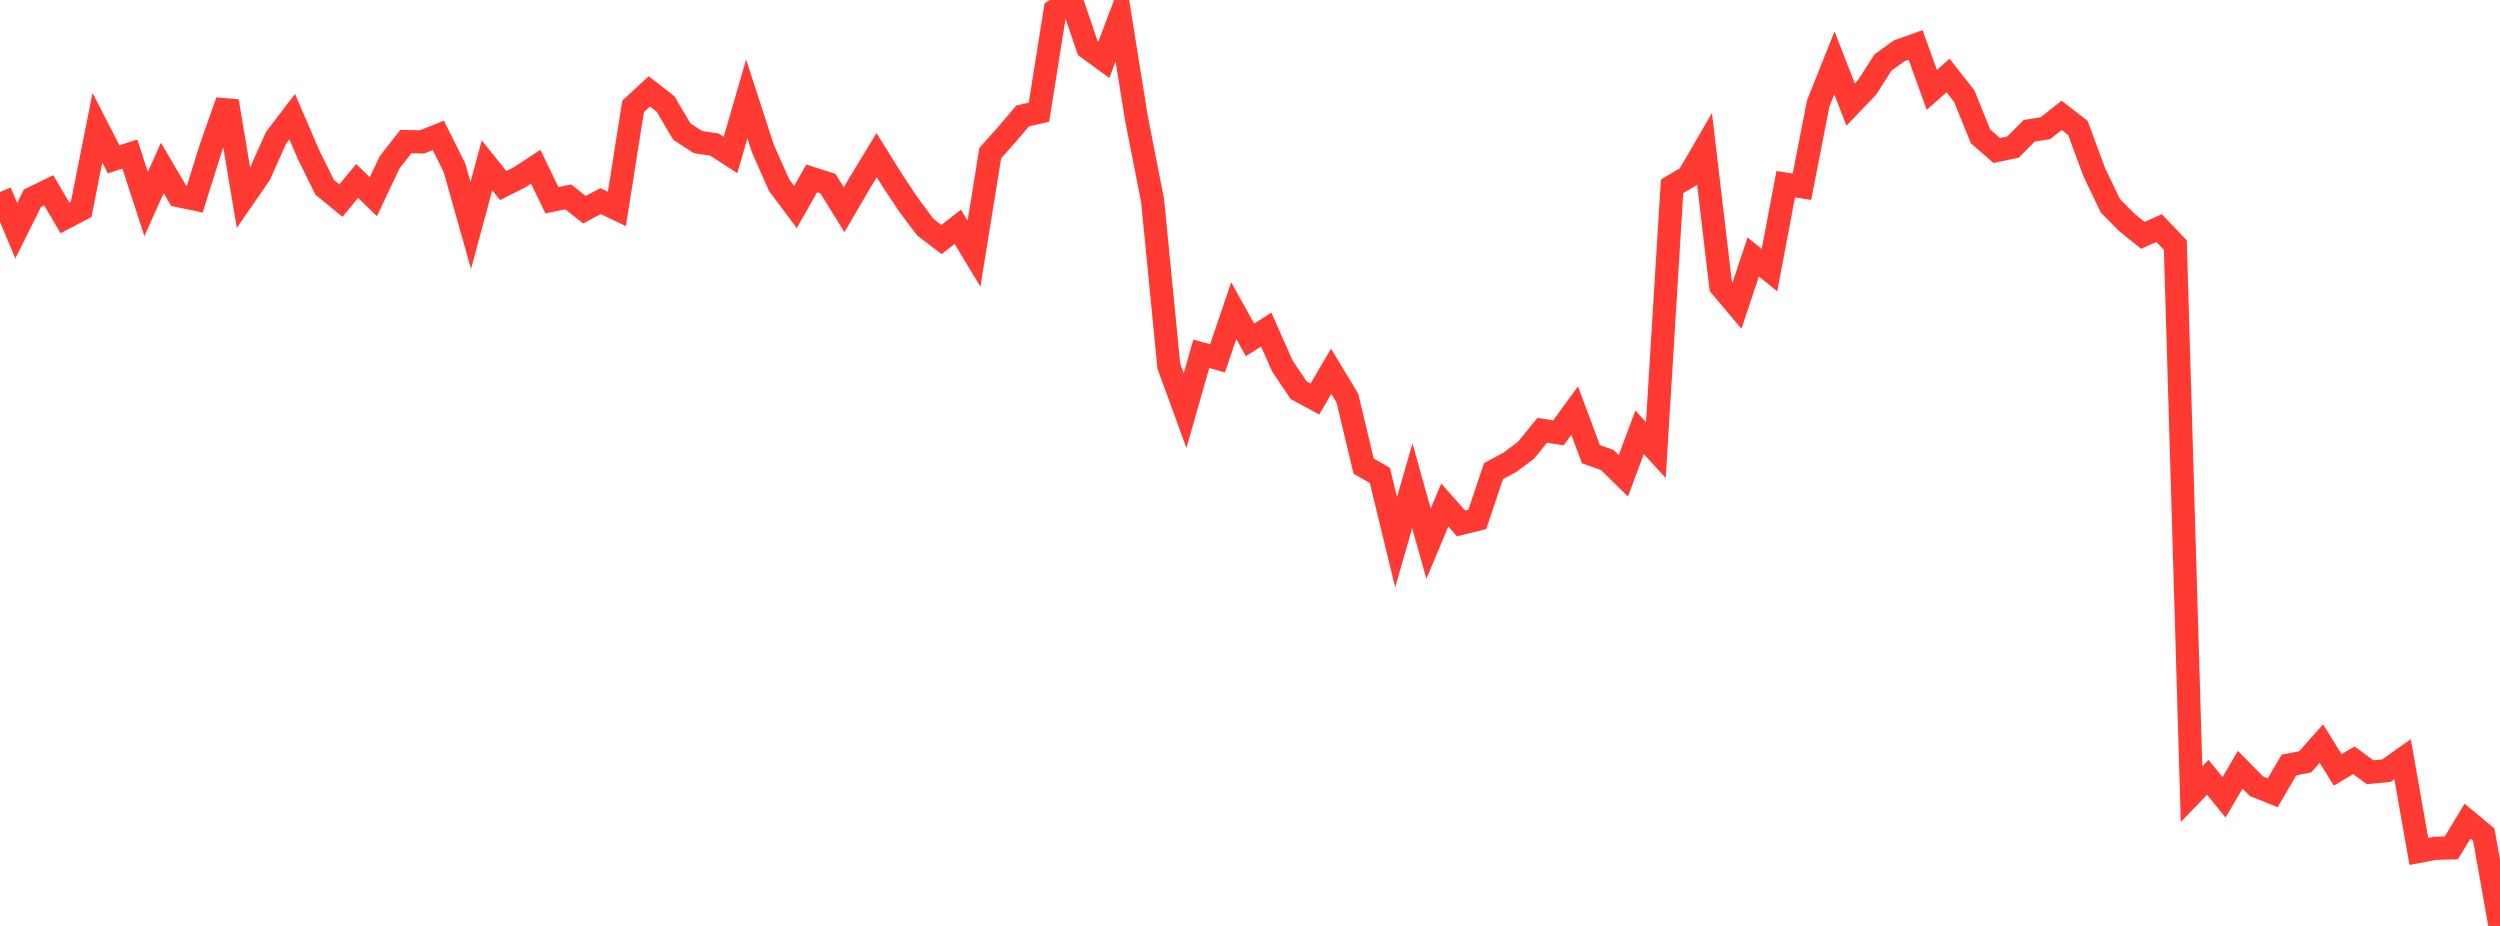 <?xml version="1.0" standalone="no"?>
<!DOCTYPE svg PUBLIC "-//W3C//DTD SVG 1.1//EN" "http://www.w3.org/Graphics/SVG/1.1/DTD/svg11.dtd">

<svg width="135" height="50" viewBox="0 0 135 50" preserveAspectRatio="none" 
  xmlns="http://www.w3.org/2000/svg"
  xmlns:xlink="http://www.w3.org/1999/xlink">


<polyline points="0.0, 10.367 0.877, 12.459 1.753, 10.703 2.63, 10.275 3.506, 11.765 4.383, 11.307 5.26, 6.897 6.136, 8.603 7.013, 8.319 7.89, 11.019 8.766, 9.069 9.643, 10.566 10.519, 10.75 11.396, 7.958 12.273, 5.464 13.149, 10.684 14.026, 9.416 14.903, 7.448 15.779, 6.3 16.656, 8.337 17.532, 10.113 18.409, 10.832 19.286, 9.774 20.162, 10.619 21.039, 8.766 21.916, 7.645 22.792, 7.664 23.669, 7.31 24.545, 9.069 25.422, 12.178 26.299, 8.931 27.175, 10.021 28.052, 9.578 28.929, 9.003 29.805, 10.814 30.682, 10.63 31.558, 11.325 32.435, 10.861 33.312, 11.284 34.188, 5.744 35.065, 4.934 35.942, 5.616 36.818, 7.106 37.695, 7.674 38.571, 7.804 39.448, 8.37 40.325, 5.342 41.201, 8.034 42.078, 10.008 42.955, 11.178 43.831, 9.635 44.708, 9.915 45.584, 11.326 46.461, 9.822 47.338, 8.378 48.214, 9.786 49.091, 11.096 49.968, 12.268 50.844, 12.933 51.721, 12.247 52.597, 13.699 53.474, 8.267 54.351, 7.286 55.227, 6.259 56.104, 6.059 56.981, 0.553 57.857, 0.0 58.734, 2.584 59.61, 3.222 60.487, 0.903 61.364, 6.368 62.24, 10.834 63.117, 19.769 63.994, 22.172 64.87, 19.106 65.747, 19.349 66.623, 16.776 67.5, 18.352 68.377, 17.798 69.253, 19.775 70.13, 21.073 71.006, 21.548 71.883, 20.05 72.76, 21.499 73.636, 25.171 74.513, 25.674 75.39, 29.277 76.266, 26.23 77.143, 29.361 78.019, 27.27 78.896, 28.262 79.773, 28.049 80.649, 25.443 81.526, 24.97 82.403, 24.317 83.279, 23.239 84.156, 23.374 85.032, 22.169 85.909, 24.526 86.786, 24.836 87.662, 25.694 88.539, 23.344 89.416, 24.306 90.292, 10.063 91.169, 9.54 92.045, 8.036 92.922, 15.457 93.799, 16.5 94.675, 13.876 95.552, 14.588 96.429, 9.945 97.305, 10.086 98.182, 5.592 99.058, 3.401 99.935, 5.649 100.812, 4.732 101.688, 3.368 102.565, 2.739 103.442, 2.426 104.318, 4.855 105.195, 4.079 106.071, 5.191 106.948, 7.362 107.825, 8.126 108.701, 7.943 109.578, 7.063 110.455, 6.921 111.331, 6.23 112.208, 6.908 113.084, 9.281 113.961, 11.11 114.838, 11.999 115.714, 12.709 116.591, 12.315 117.468, 13.235 118.344, 42.886 119.221, 41.974 120.097, 43.055 120.974, 41.567 121.851, 42.457 122.727, 42.809 123.604, 41.312 124.481, 41.139 125.357, 40.157 126.234, 41.574 127.11, 41.055 127.987, 41.7 128.864, 41.616 129.74, 40.995 130.617, 45.977 131.494, 45.81 132.37, 45.787 133.247, 44.343 134.123, 45.07 135.0, 50.0" fill="none" stroke="#ff3a33" stroke-width="1.25"/>

</svg>